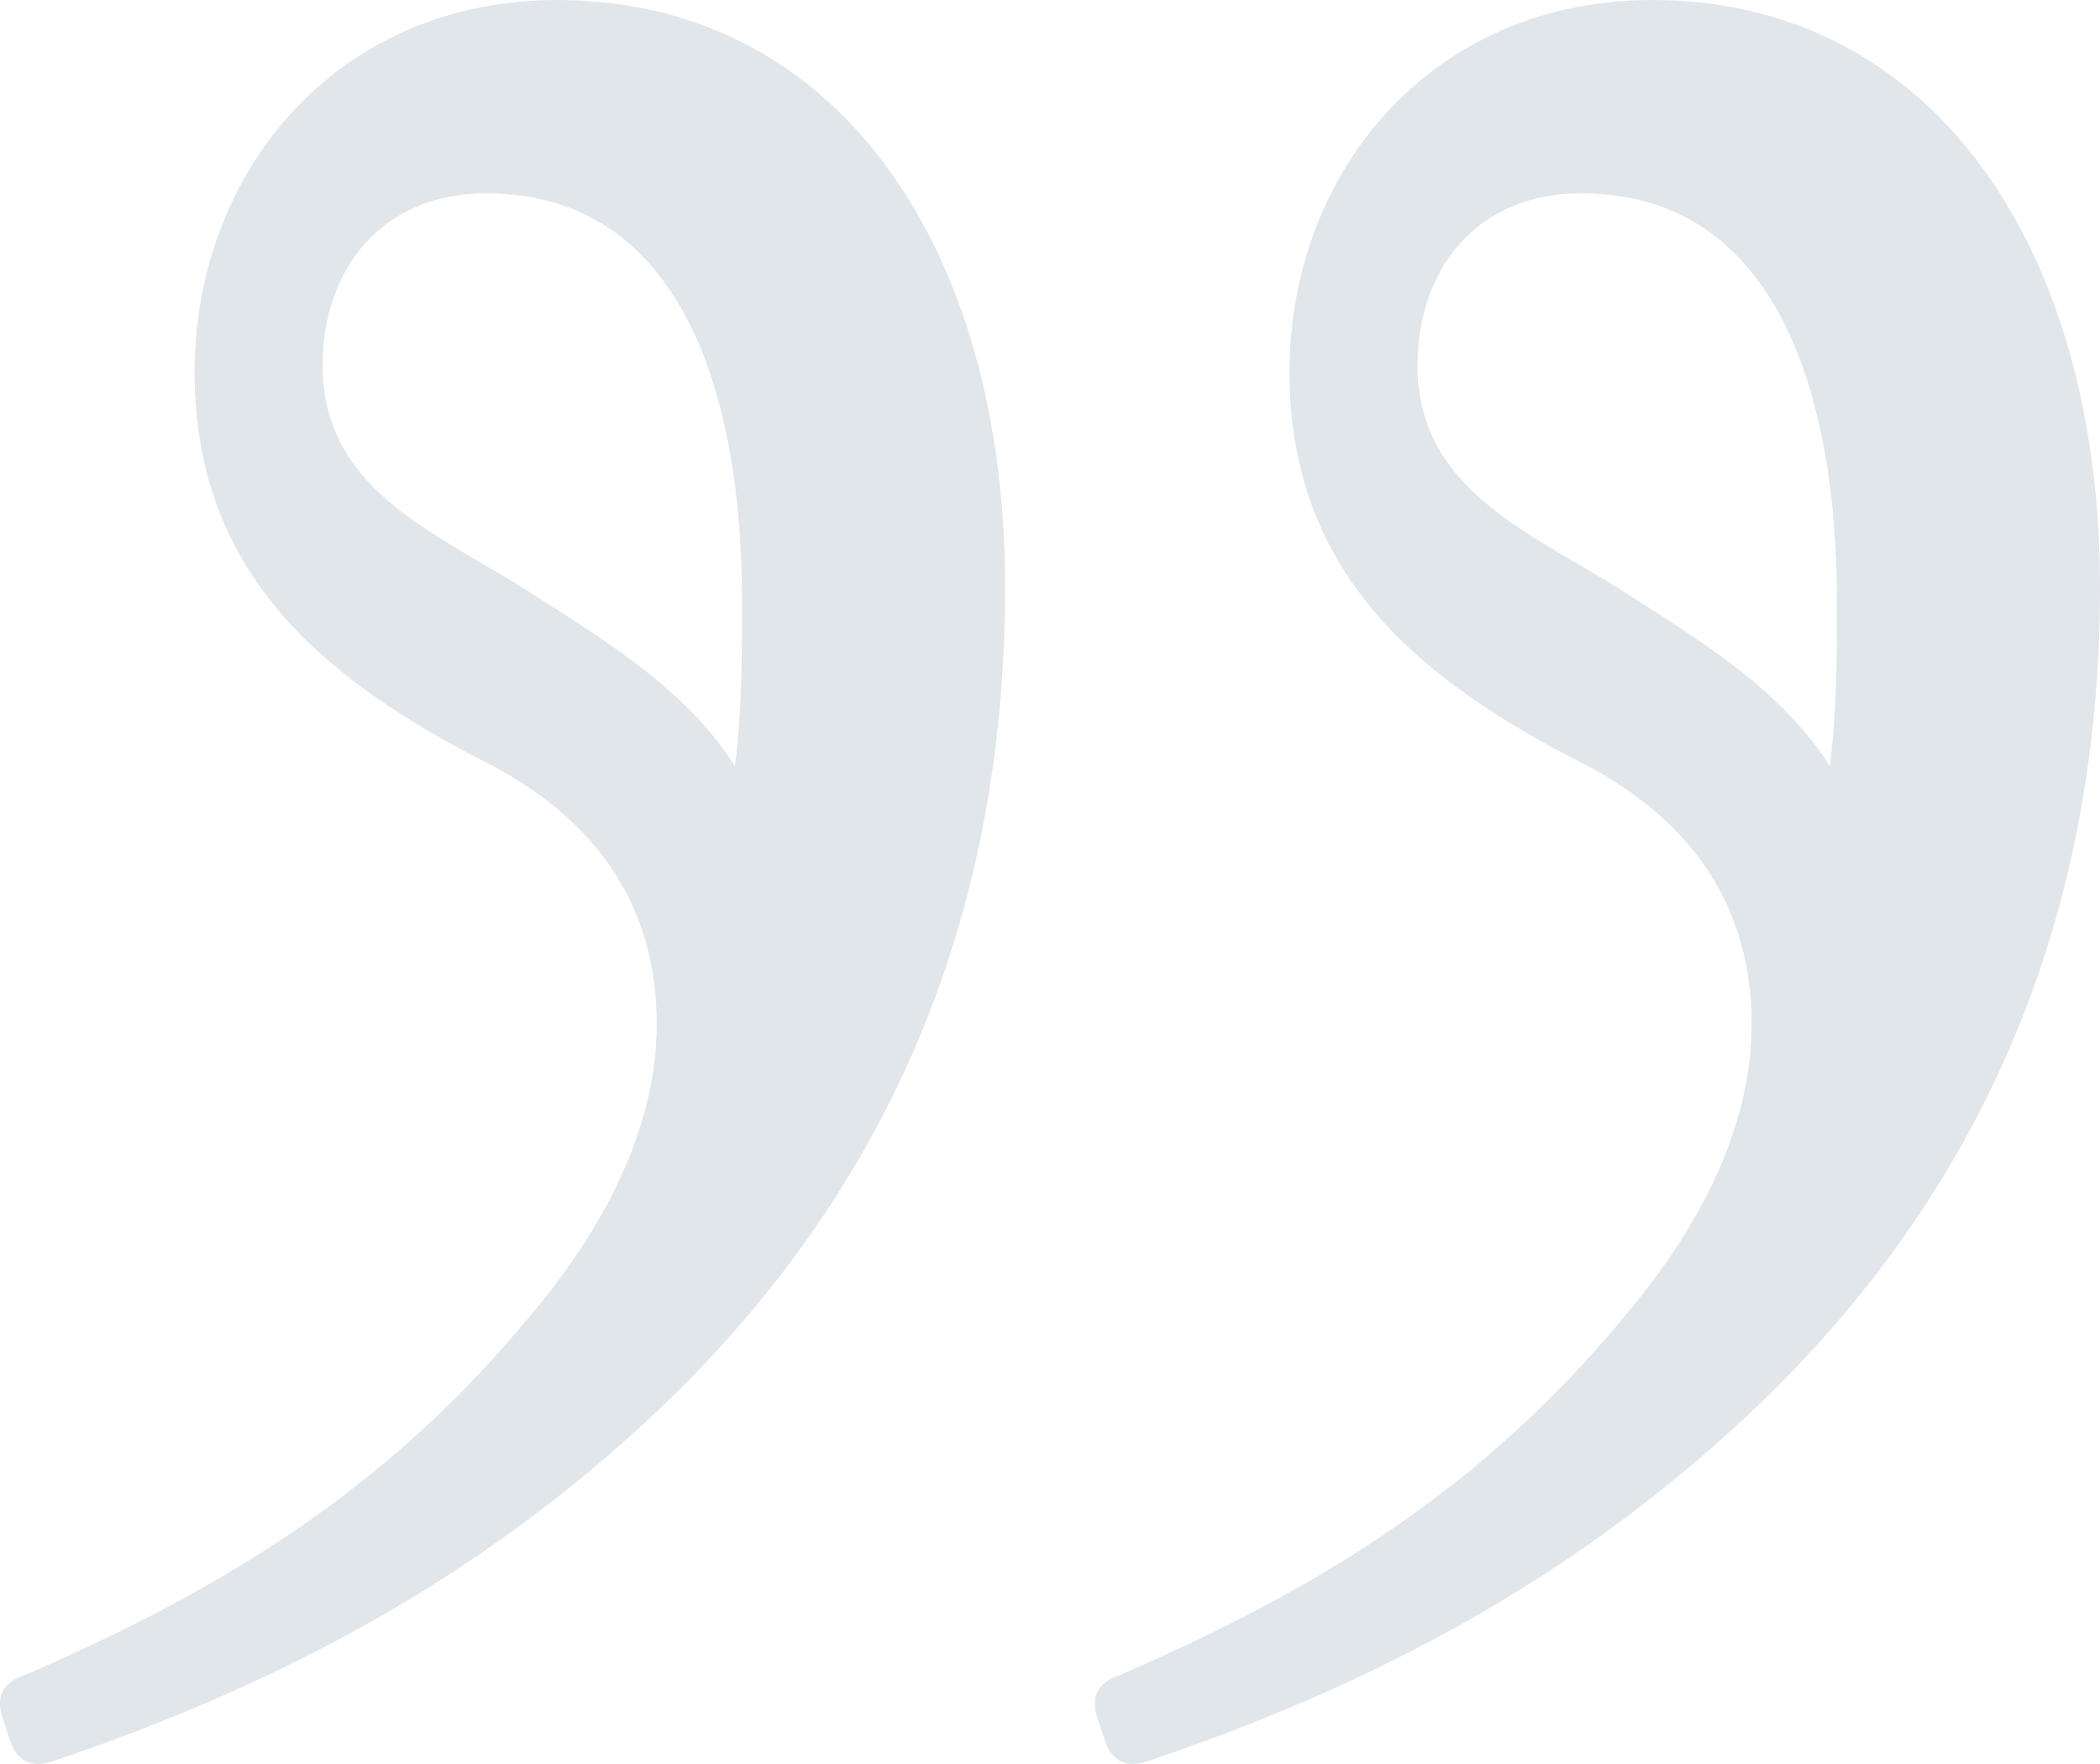 <?xml version="1.0" encoding="UTF-8"?> <svg xmlns="http://www.w3.org/2000/svg" width="75" height="63" viewBox="0 0 75 63" fill="none"> <path d="M57.988 47.05C61.035 43.47 62.558 39.89 62.558 36.566C62.558 32.475 60.527 29.406 56.718 27.361C50.624 24.292 46.054 20.457 46.054 13.297C46.054 6.137 51.132 0 59.003 0C68.906 0 75 8.694 75 20.968C75 32.986 70.683 42.959 62.05 50.886C56.21 56.256 49.355 60.091 40.975 62.904C40.214 63.16 39.706 62.904 39.452 62.137L39.198 61.37C38.944 60.603 39.198 60.091 39.96 59.836C47.069 56.767 52.909 53.187 57.988 47.05ZM18.885 47.05C21.932 43.47 23.455 39.89 23.455 36.566C23.455 32.475 21.424 29.406 17.615 27.361C11.521 24.292 6.951 20.457 6.951 13.297C6.951 6.137 12.029 0 19.901 0C29.803 0 35.897 8.694 35.897 20.968C35.897 32.986 31.581 42.959 22.948 50.886C17.108 56.256 10.252 60.091 1.873 62.904C1.111 63.16 0.603 62.904 0.349 62.137L0.095 61.37C-0.159 60.603 0.095 60.091 0.857 59.836C7.967 56.767 13.807 53.187 18.885 47.05ZM18.631 20.968C21.424 22.758 24.471 24.548 26.248 27.361C26.502 25.315 26.502 23.525 26.502 21.479C26.502 14.32 24.471 6.904 17.361 6.904C13.553 6.904 11.521 9.717 11.521 13.041C11.521 17.388 15.33 18.922 18.631 20.968ZM57.734 20.968C60.527 22.758 63.574 24.548 65.351 27.361C65.605 25.315 65.605 23.525 65.605 21.479C65.605 14.32 63.574 6.904 56.464 6.904C52.656 6.904 50.624 9.717 50.624 13.041C50.624 17.388 54.433 18.922 57.734 20.968Z" fill="#E1E6EB"></path> </svg> 